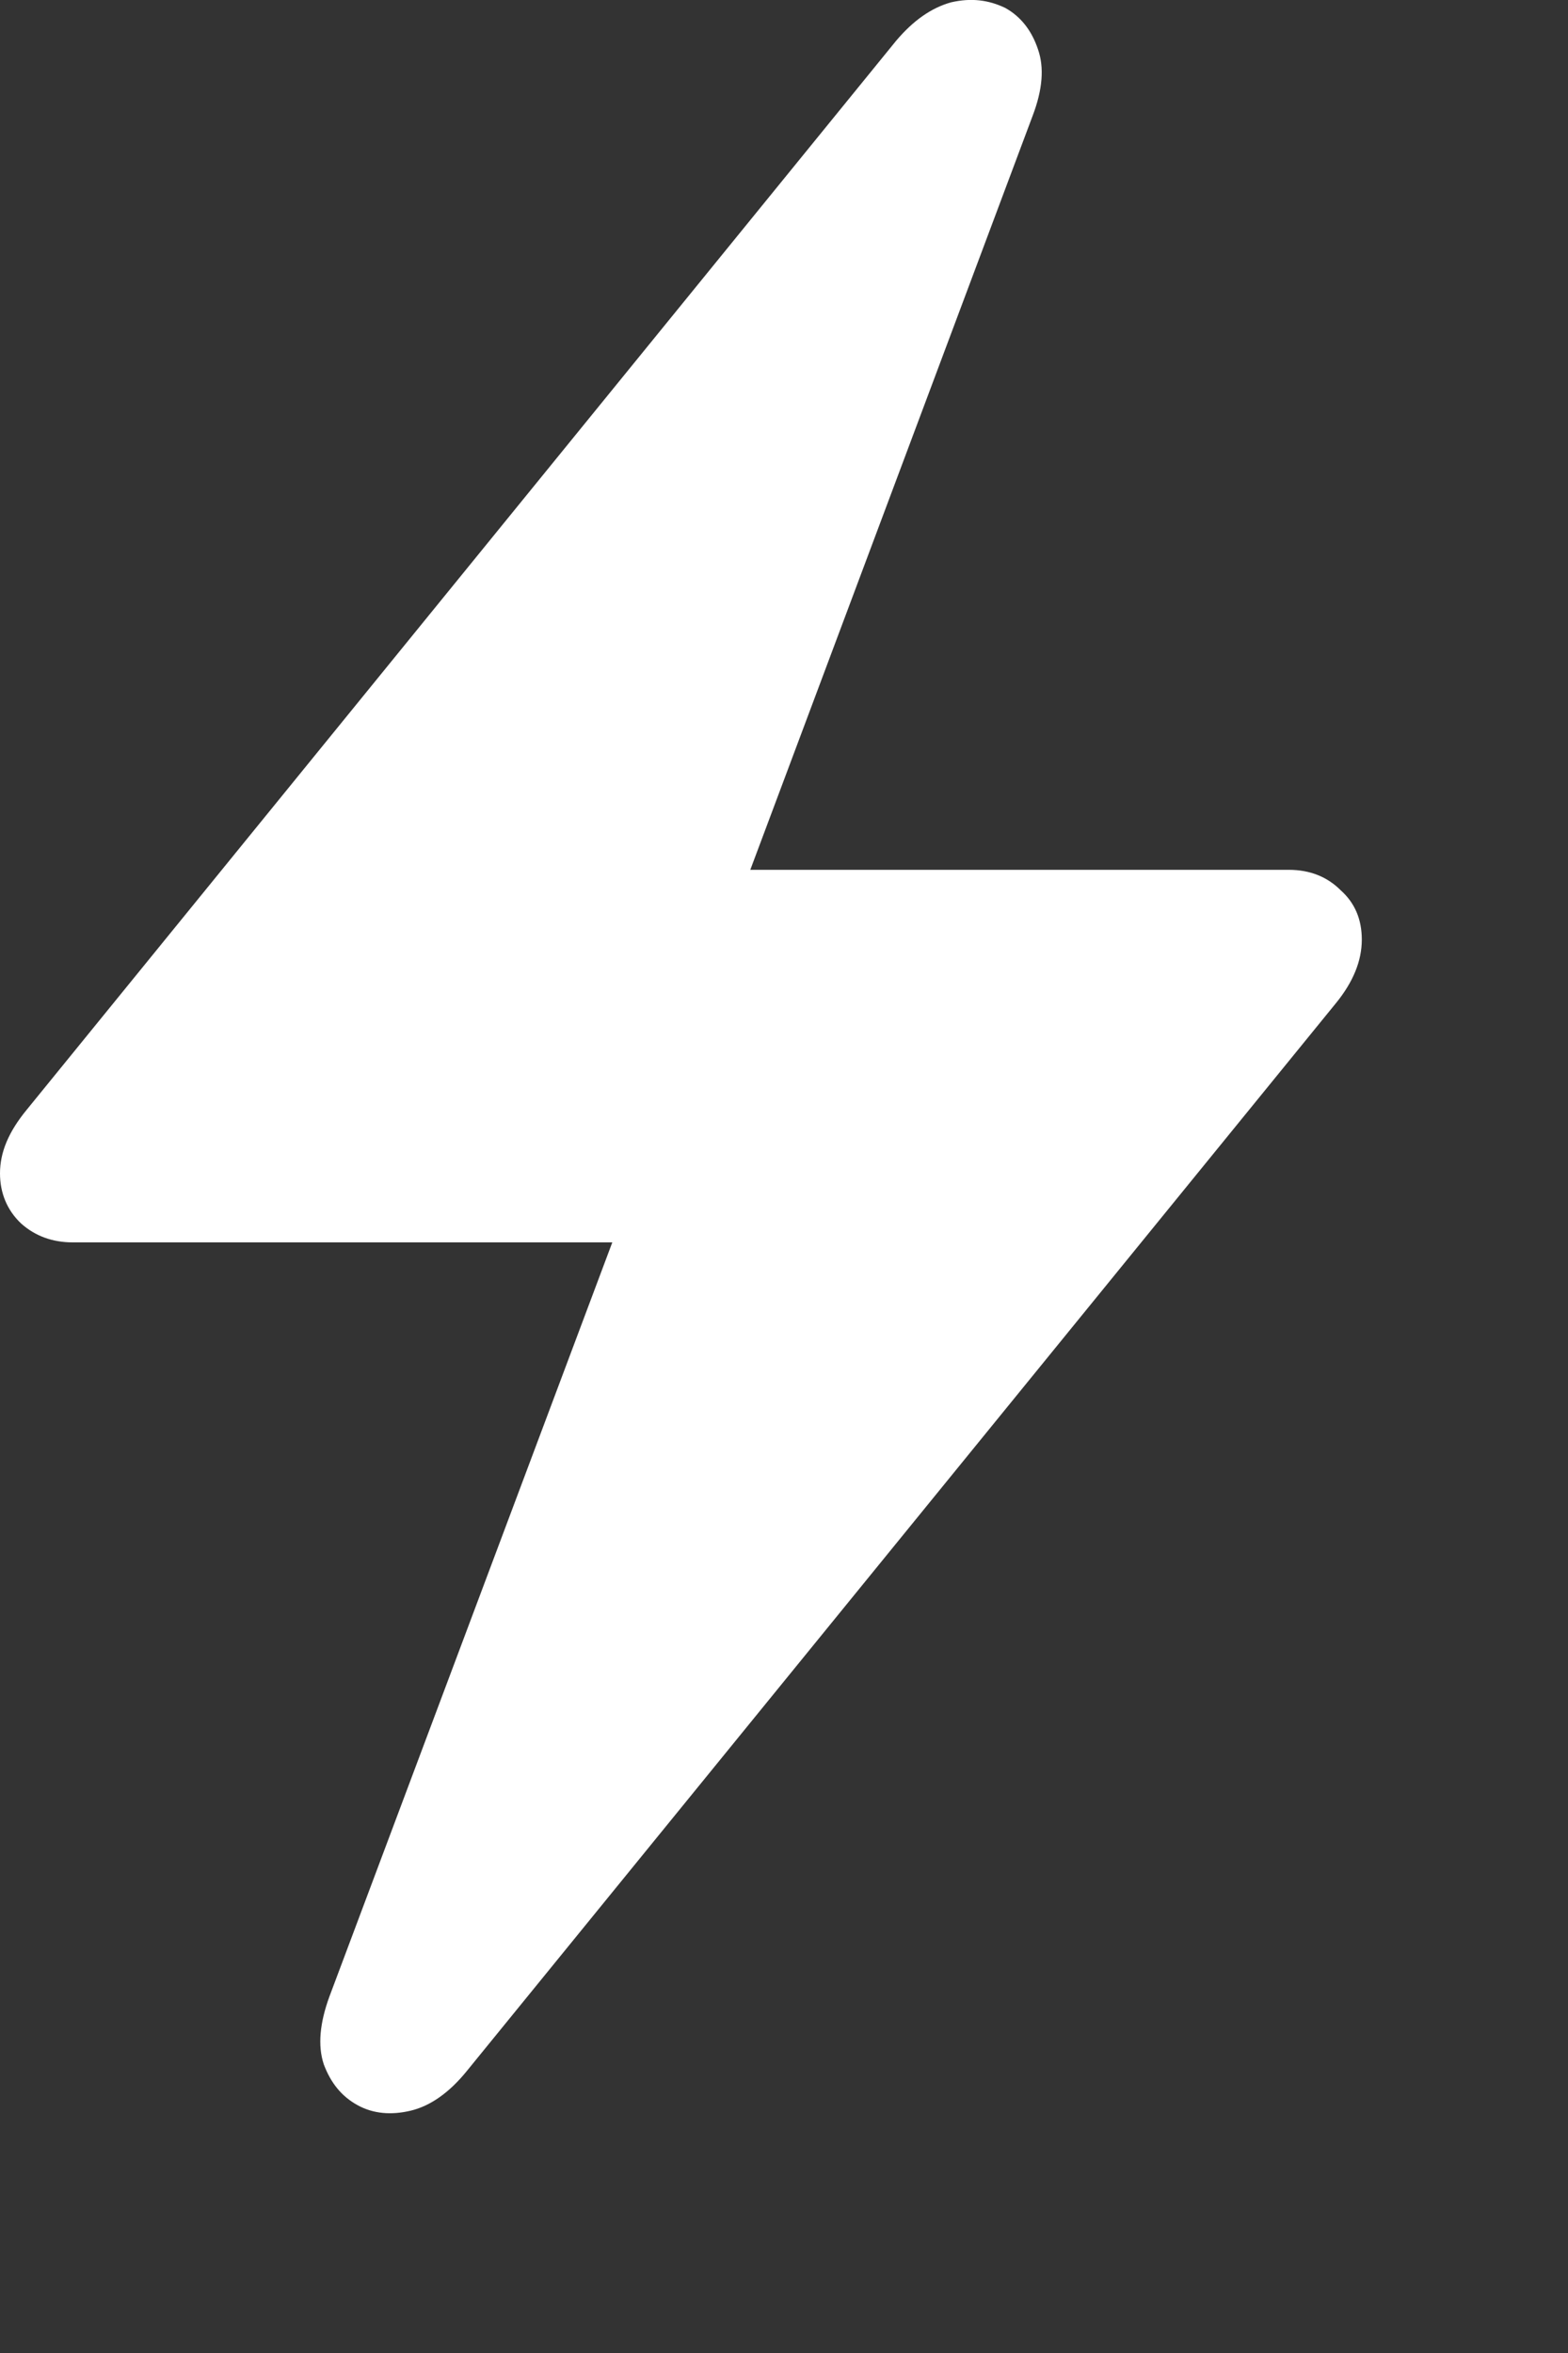 <?xml version="1.0" encoding="utf-8"?>
<svg xmlns="http://www.w3.org/2000/svg" fill="none" height="100%" overflow="visible" preserveAspectRatio="none" style="display: block;" viewBox="0 0 2 3" width="100%">
<rect x="0" y="0" width="2" height="3" fill="#333333" stroke="none"/>
<path d="M0 1.496C0 1.521 0.009 1.543 0.027 1.56C0.045 1.576 0.067 1.584 0.093 1.584H0.781L0.42 2.546C0.408 2.579 0.405 2.608 0.413 2.632C0.422 2.656 0.436 2.673 0.456 2.684C0.476 2.695 0.499 2.697 0.524 2.691C0.549 2.685 0.573 2.668 0.595 2.641L1.704 1.279C1.726 1.252 1.737 1.225 1.737 1.198C1.737 1.172 1.728 1.151 1.71 1.135C1.693 1.118 1.671 1.109 1.644 1.109H0.957L1.317 0.148C1.33 0.114 1.332 0.086 1.324 0.063C1.316 0.039 1.302 0.021 1.282 0.01C1.261 -0 1.239 -0.003 1.213 0.003C1.188 0.01 1.165 0.026 1.143 0.052L0.034 1.415C0.011 1.443 0 1.469 0 1.496Z" fill="white" id="SF Sybol / bolt.fill"/>
</svg>